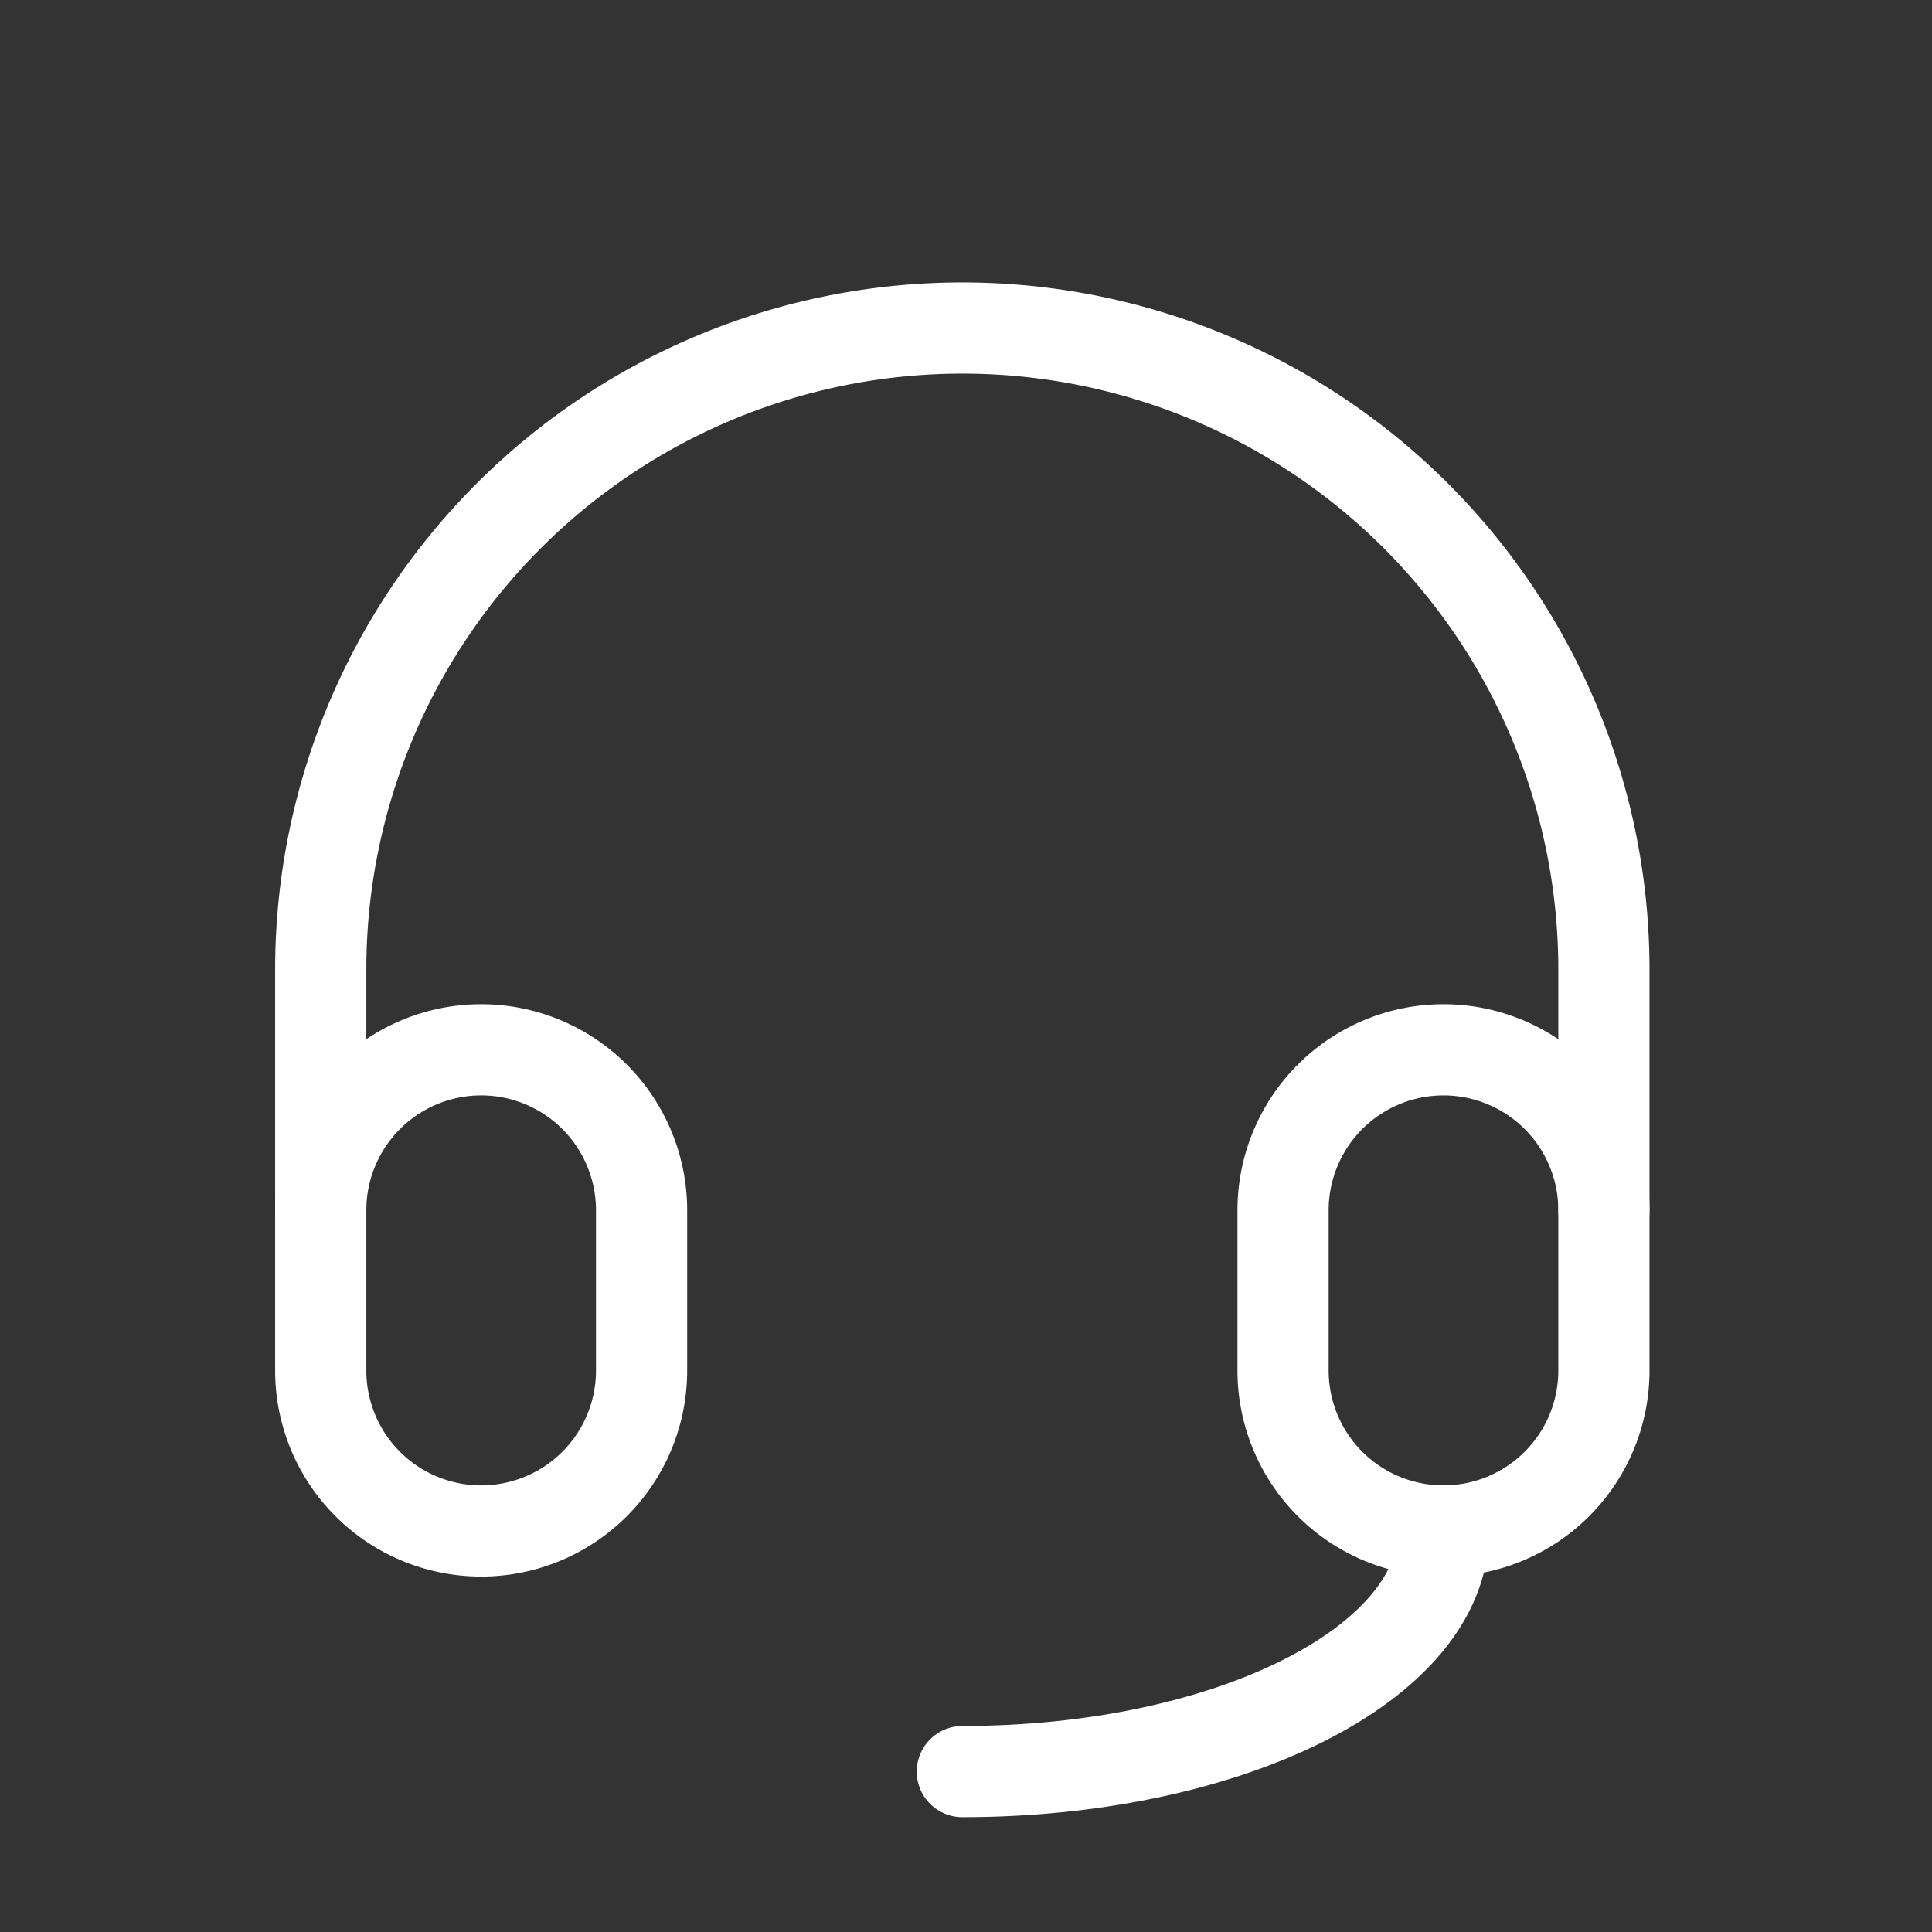 <svg xmlns="http://www.w3.org/2000/svg" width="33.901" height="33.901" viewBox="0 0 33.901 33.901">
  <rect x="0" y="0" width="33.901" height="33.901" fill="#333333" stroke="none"/>
  <g id="Icon" transform="translate(0 0.269)">
    <rect id="Area" width="33.804" height="33.804" transform="translate(0.097 -0.269)" fill="#fcfcfc" opacity="0"/>
    <g id="Icon-2" data-name="Icon" transform="translate(0 -0.141)">
      <path id="c74c2b41-bb97-4adb-b03d-04483da229bf" d="M0,0H33.772V33.772H0Z" fill="none"/>
      <path id="f3e34336-632d-4d27-bf2c-90bbcefdec2b" d="M6.148,10.833h0a2.816,2.816,0,0,1,2.815,2.815v2.815a2.815,2.815,0,0,1-2.815,2.813h0a2.815,2.815,0,0,1-2.815-2.813V13.648A2.816,2.816,0,0,1,6.148,10.833Z" transform="translate(2.295 7.46)" fill="none" stroke="#fff" stroke-linecap="round" stroke-linejoin="round" stroke-width="1.6"/>
      <path id="_545e89b5-ea97-44aa-aa25-e3e1be14a72d" data-name="545e89b5-ea97-44aa-aa25-e3e1be14a72d" d="M16.148,10.833h0a2.816,2.816,0,0,1,2.815,2.815v2.815a2.815,2.815,0,0,1-2.815,2.813h0a2.815,2.815,0,0,1-2.815-2.813V13.648A2.816,2.816,0,0,1,16.148,10.833Z" transform="translate(9.181 7.46)" fill="none" stroke="#fff" stroke-linecap="round" stroke-linejoin="round" stroke-width="1.6"/>
      <path id="d380814c-ff47-4b59-ac1b-4ee681b92151" d="M3.333,18.813V14.591a11.258,11.258,0,1,1,22.516,0v4.222" transform="translate(2.295 2.295)" fill="none" stroke="#fff" stroke-linecap="round" stroke-linejoin="round" stroke-width="1.6"/>
      <path id="acc0ebe2-37ba-439b-b520-f129d55e283f" d="M18.443,15.833c0,2.332-3.781,4.222-8.443,4.222" transform="translate(6.886 10.903)" fill="none" stroke="#fff" stroke-linecap="round" stroke-linejoin="round" stroke-width="1.6"/>
    </g>
  </g>
</svg>
